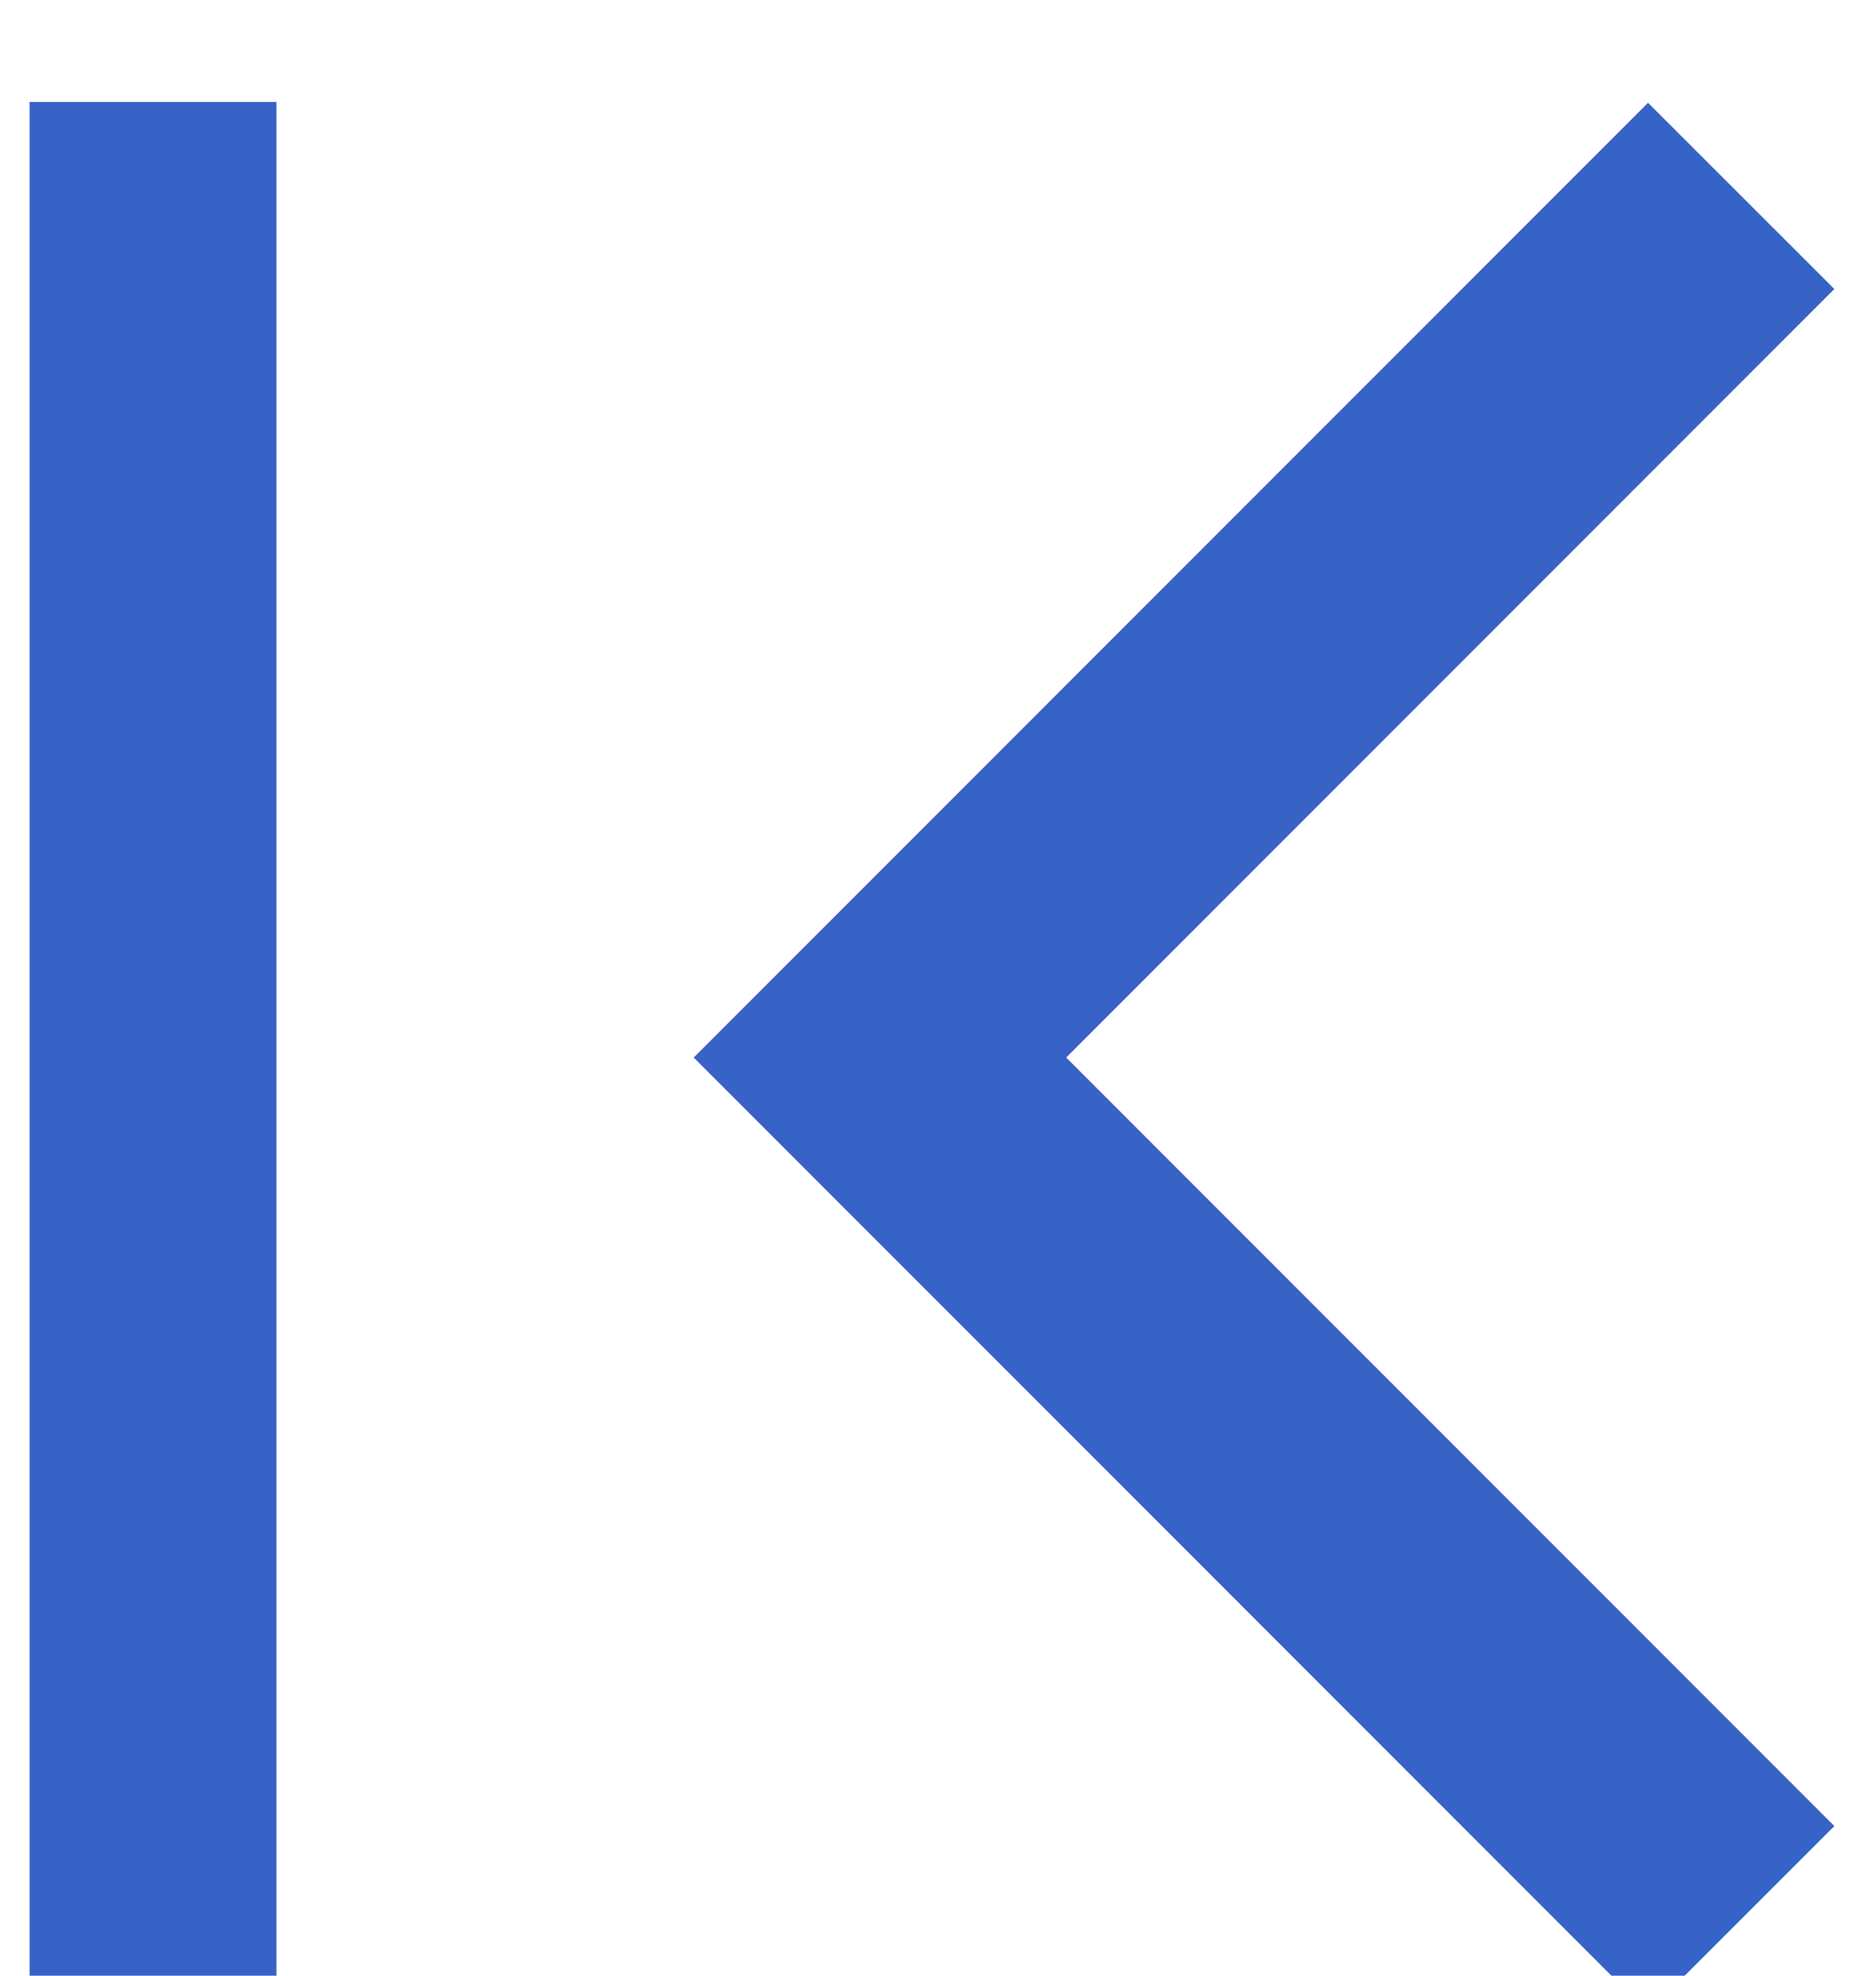 <?xml version="1.0" encoding="UTF-8" standalone="no"?>
<!DOCTYPE svg PUBLIC "-//W3C//DTD SVG 1.1//EN" "http://www.w3.org/Graphics/SVG/1.1/DTD/svg11.dtd">
<svg width="100%" height="100%" viewBox="0 0 19 20" version="1.1" xmlns="http://www.w3.org/2000/svg" xmlns:xlink="http://www.w3.org/1999/xlink" xml:space="preserve" xmlns:serif="http://www.serif.com/" style="fill-rule:evenodd;clip-rule:evenodd;stroke-linejoin:round;stroke-miterlimit:2;">
    <g transform="matrix(1,0,0,1,-695.518,-2026)">
        <g transform="matrix(1,0,0,1,-205,-1080)">
            <g transform="matrix(1.667,0,0,1.667,-596.982,-2070.67)">
                <g transform="matrix(1,0,0,1,662.308,2542.58)">
                    <path d="M240.227,569.223L246.025,575.021L247.157,573.89L242.49,569.223L247.157,564.556L246.025,563.425L240.227,569.223Z" style="fill:rgb(55,98,198);"/>
                </g>
                <g transform="matrix(1.5,0,0,1,-135,848)">
                    <rect x="689" y="2258" width="1" height="12" style="fill:rgb(55,98,198);"/>
                </g>
            </g>
        </g>
    </g>
</svg>

